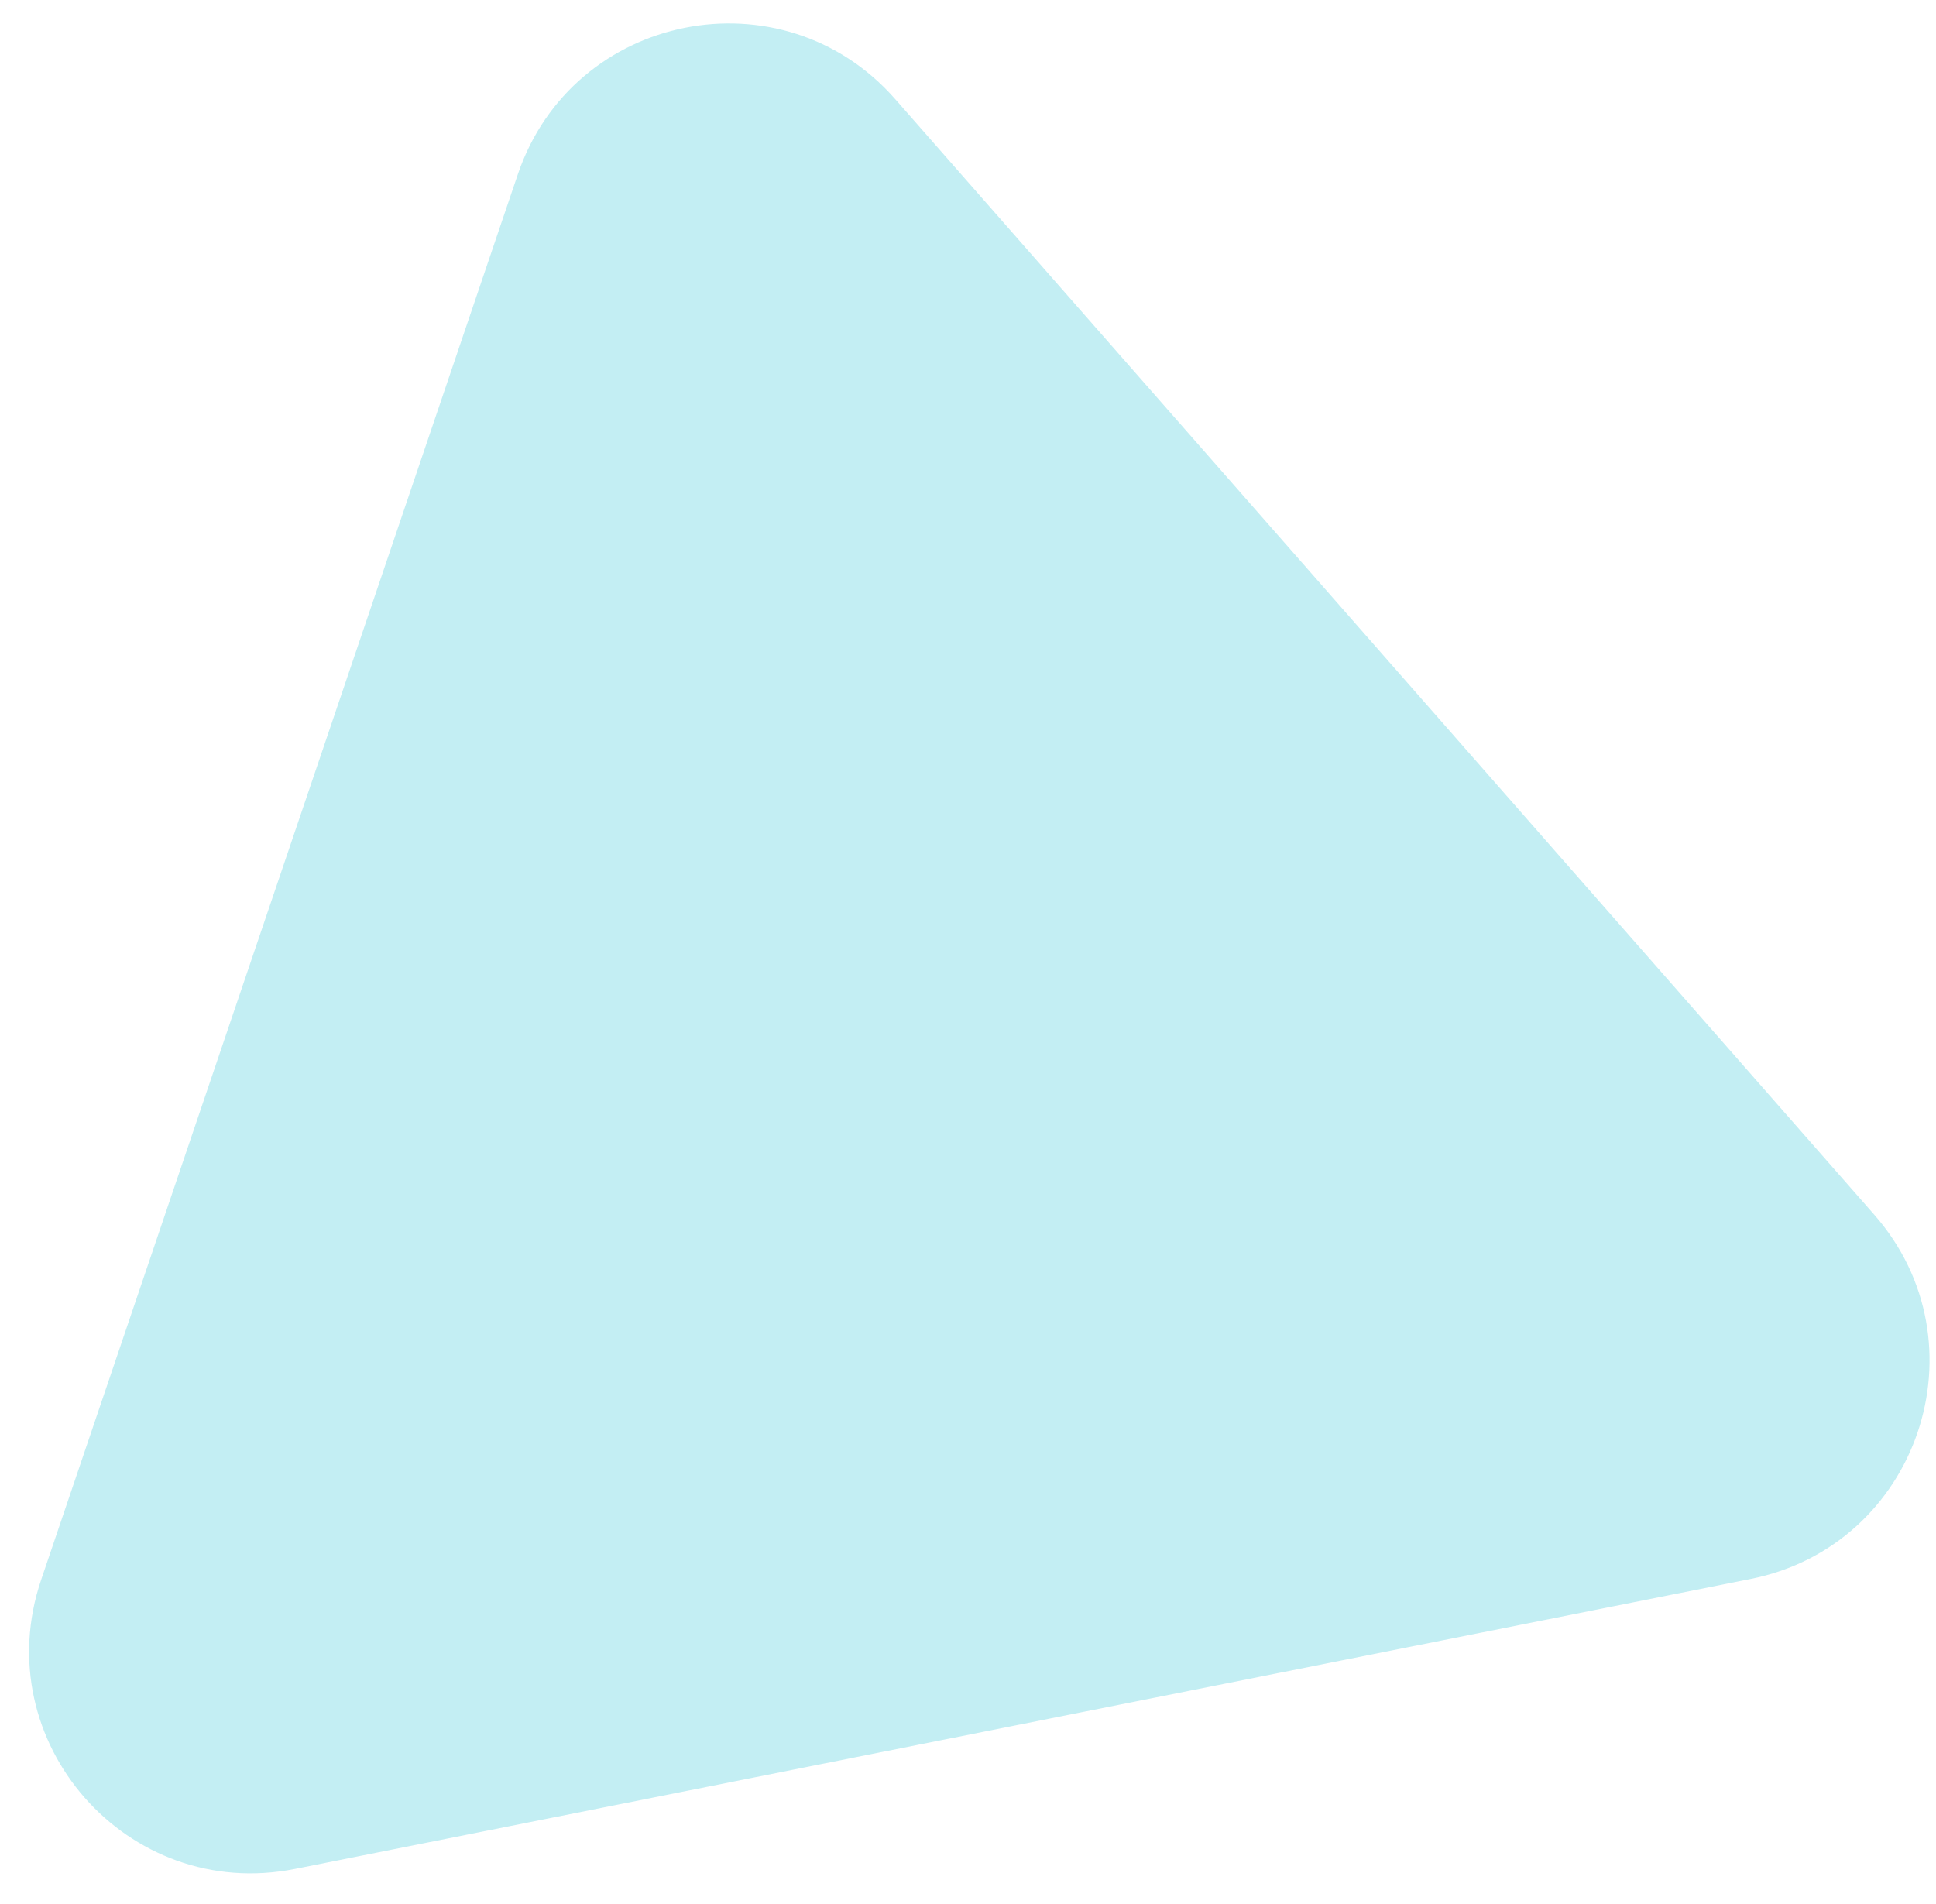 <svg width="61" height="60" viewBox="0 0 61 60" fill="none" xmlns="http://www.w3.org/2000/svg">
<path d="M16.316 5.493C18.047 0.39 24.652 -0.926 28.207 3.124L59.052 38.275C62.606 42.325 60.443 48.704 55.158 49.757L9.294 58.894C4.009 59.947 -0.433 54.884 1.297 49.781L16.316 5.493Z" fill="#C3EEF3"/>
</svg>
